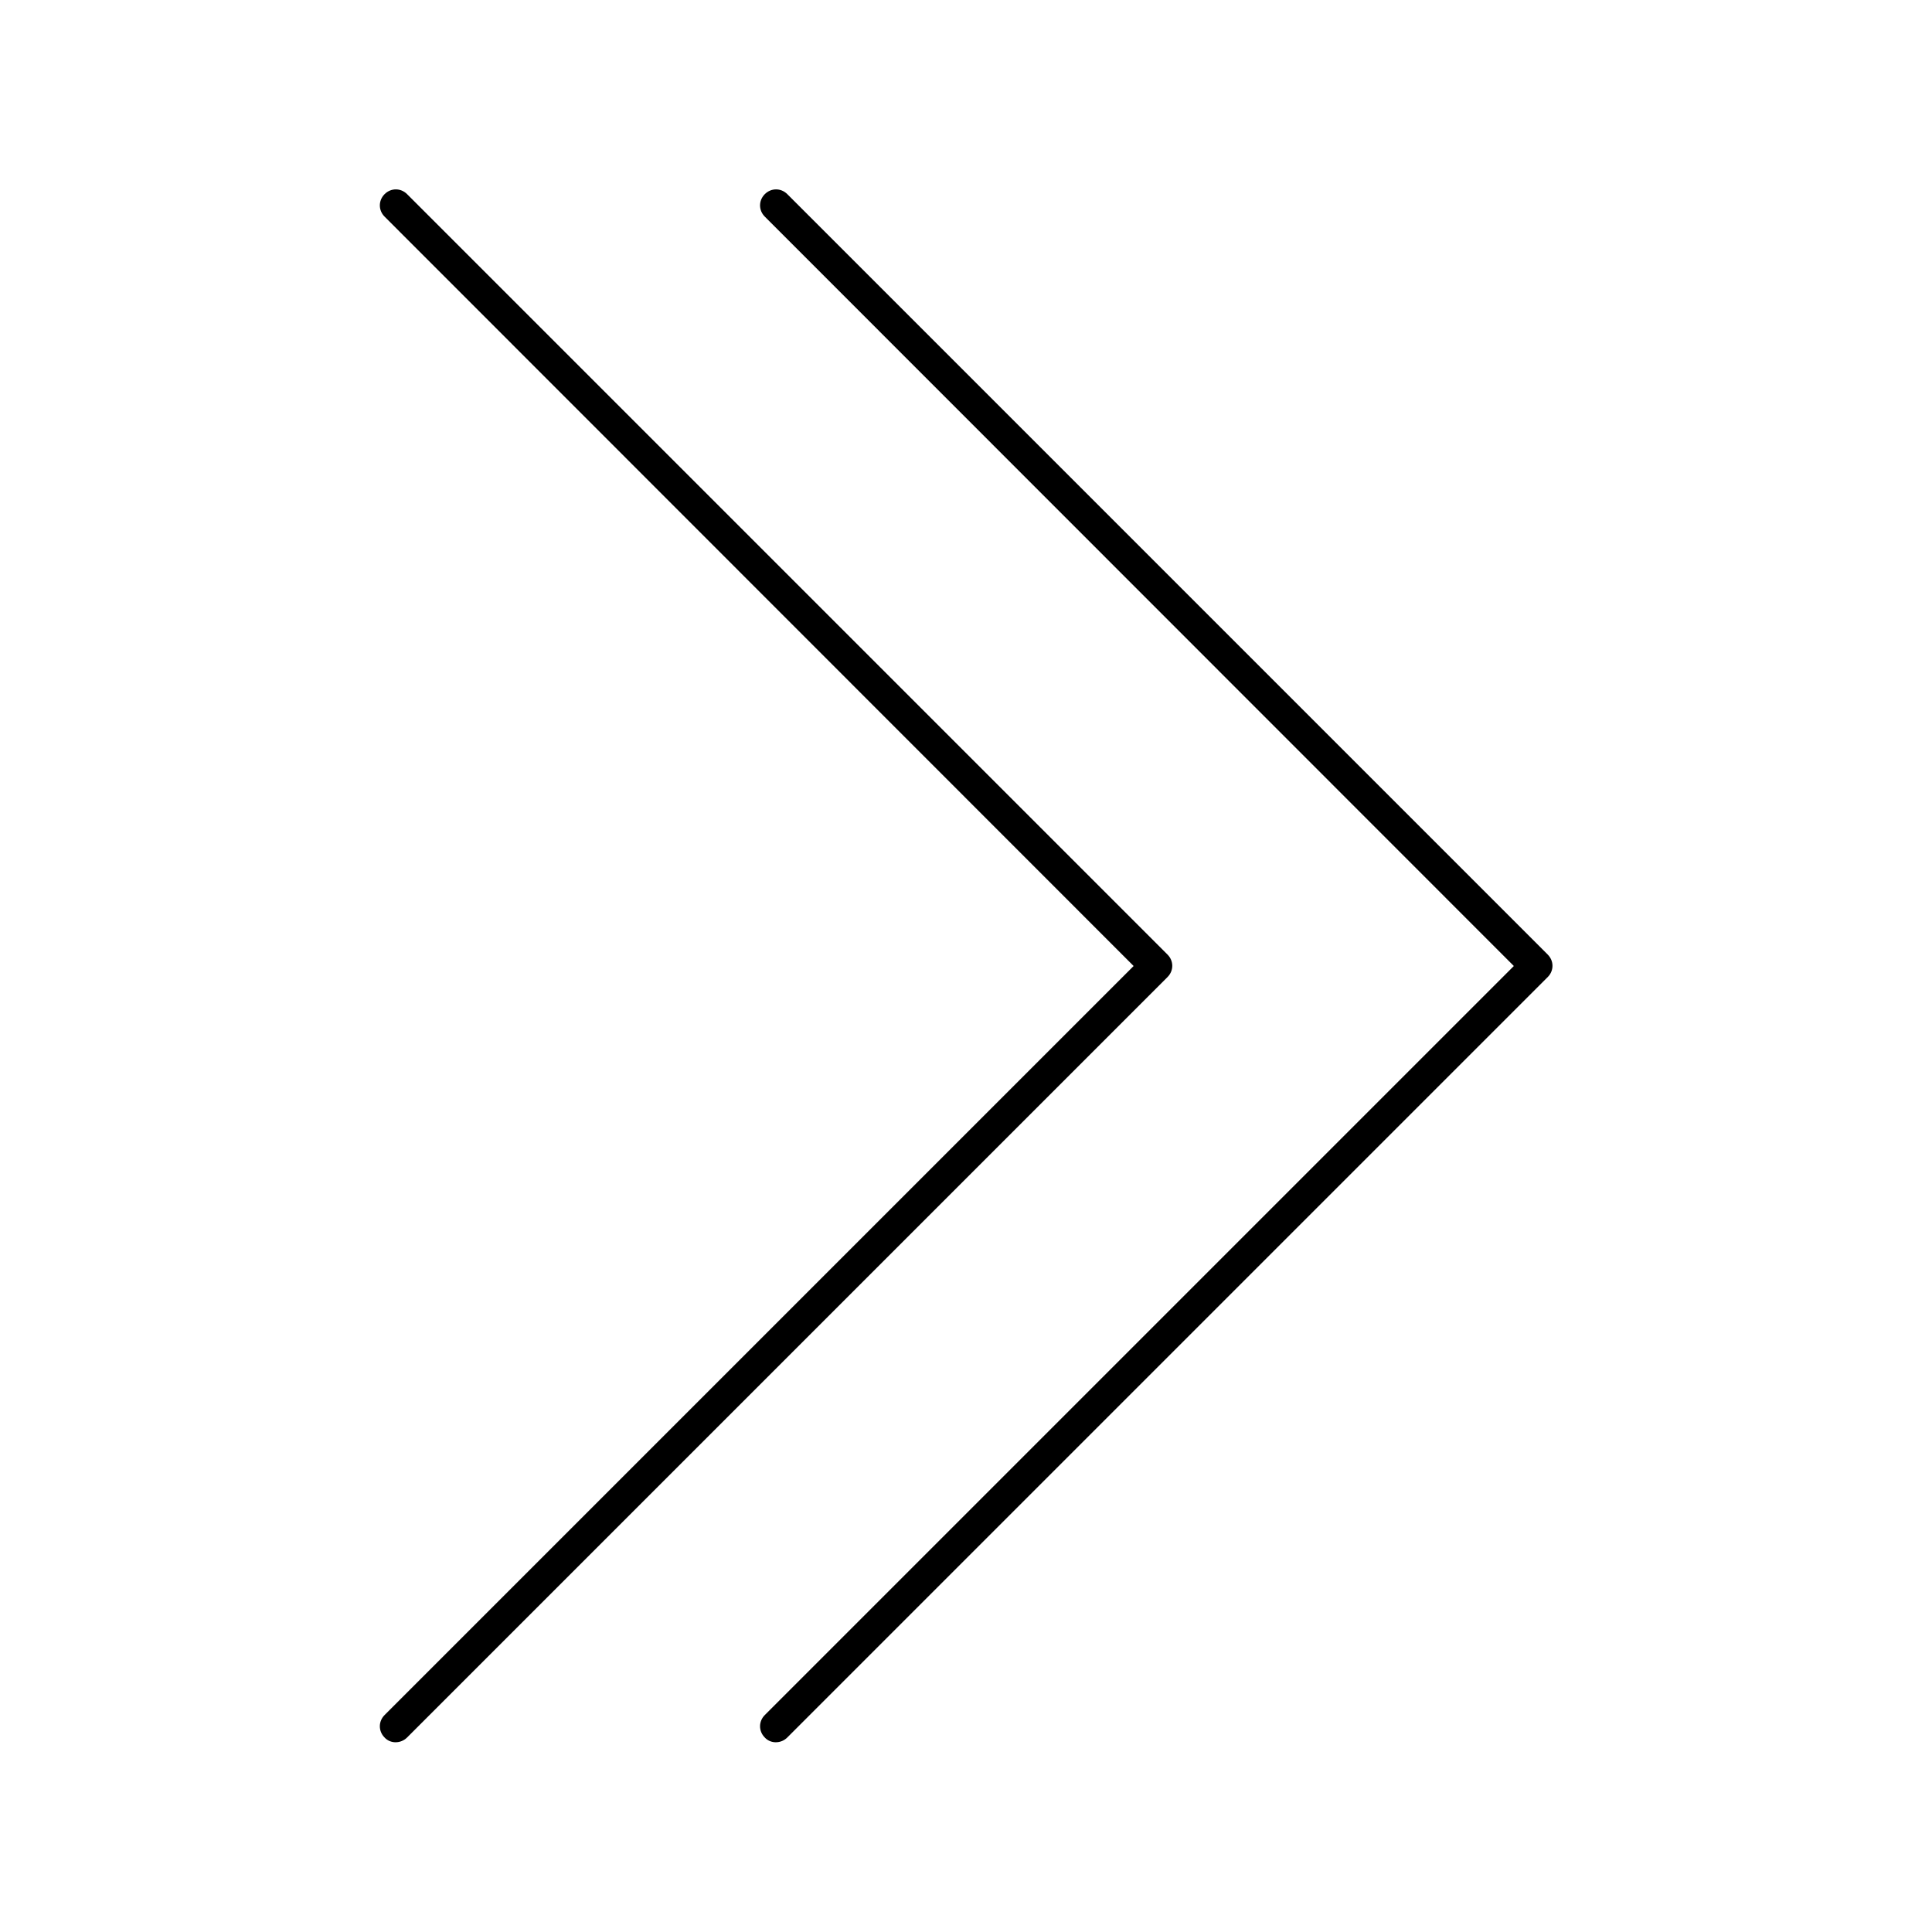 <?xml version="1.0" encoding="UTF-8"?>
<!-- Uploaded to: SVG Find, www.svgfind.com, Generator: SVG Find Mixer Tools -->
<svg fill="#000000" width="800px" height="800px" version="1.1" viewBox="144 144 512 512" xmlns="http://www.w3.org/2000/svg">
 <g>
  <path d="m248.86 605.72c-1.09 0-2.184-0.418-2.938-1.258-1.68-1.68-1.68-4.281 0-5.961l198.5-198.5-198.5-198.59c-1.68-1.68-1.68-4.281 0-5.961 1.68-1.68 4.281-1.68 5.961 0l201.52 201.52c1.68 1.68 1.68 4.281 0 5.961l-201.52 201.52c-0.84 0.84-1.934 1.262-3.023 1.262z"/>
  <path d="m349.62 605.72c-1.09 0-2.184-0.418-2.938-1.258-1.68-1.68-1.68-4.281 0-5.961l198.5-198.5-198.5-198.59c-1.68-1.68-1.68-4.281 0-5.961 1.68-1.68 4.281-1.68 5.961 0l201.52 201.52c1.68 1.68 1.68 4.281 0 5.961l-201.52 201.52c-0.84 0.84-1.93 1.262-3.023 1.262z"/>
 </g>
</svg>
